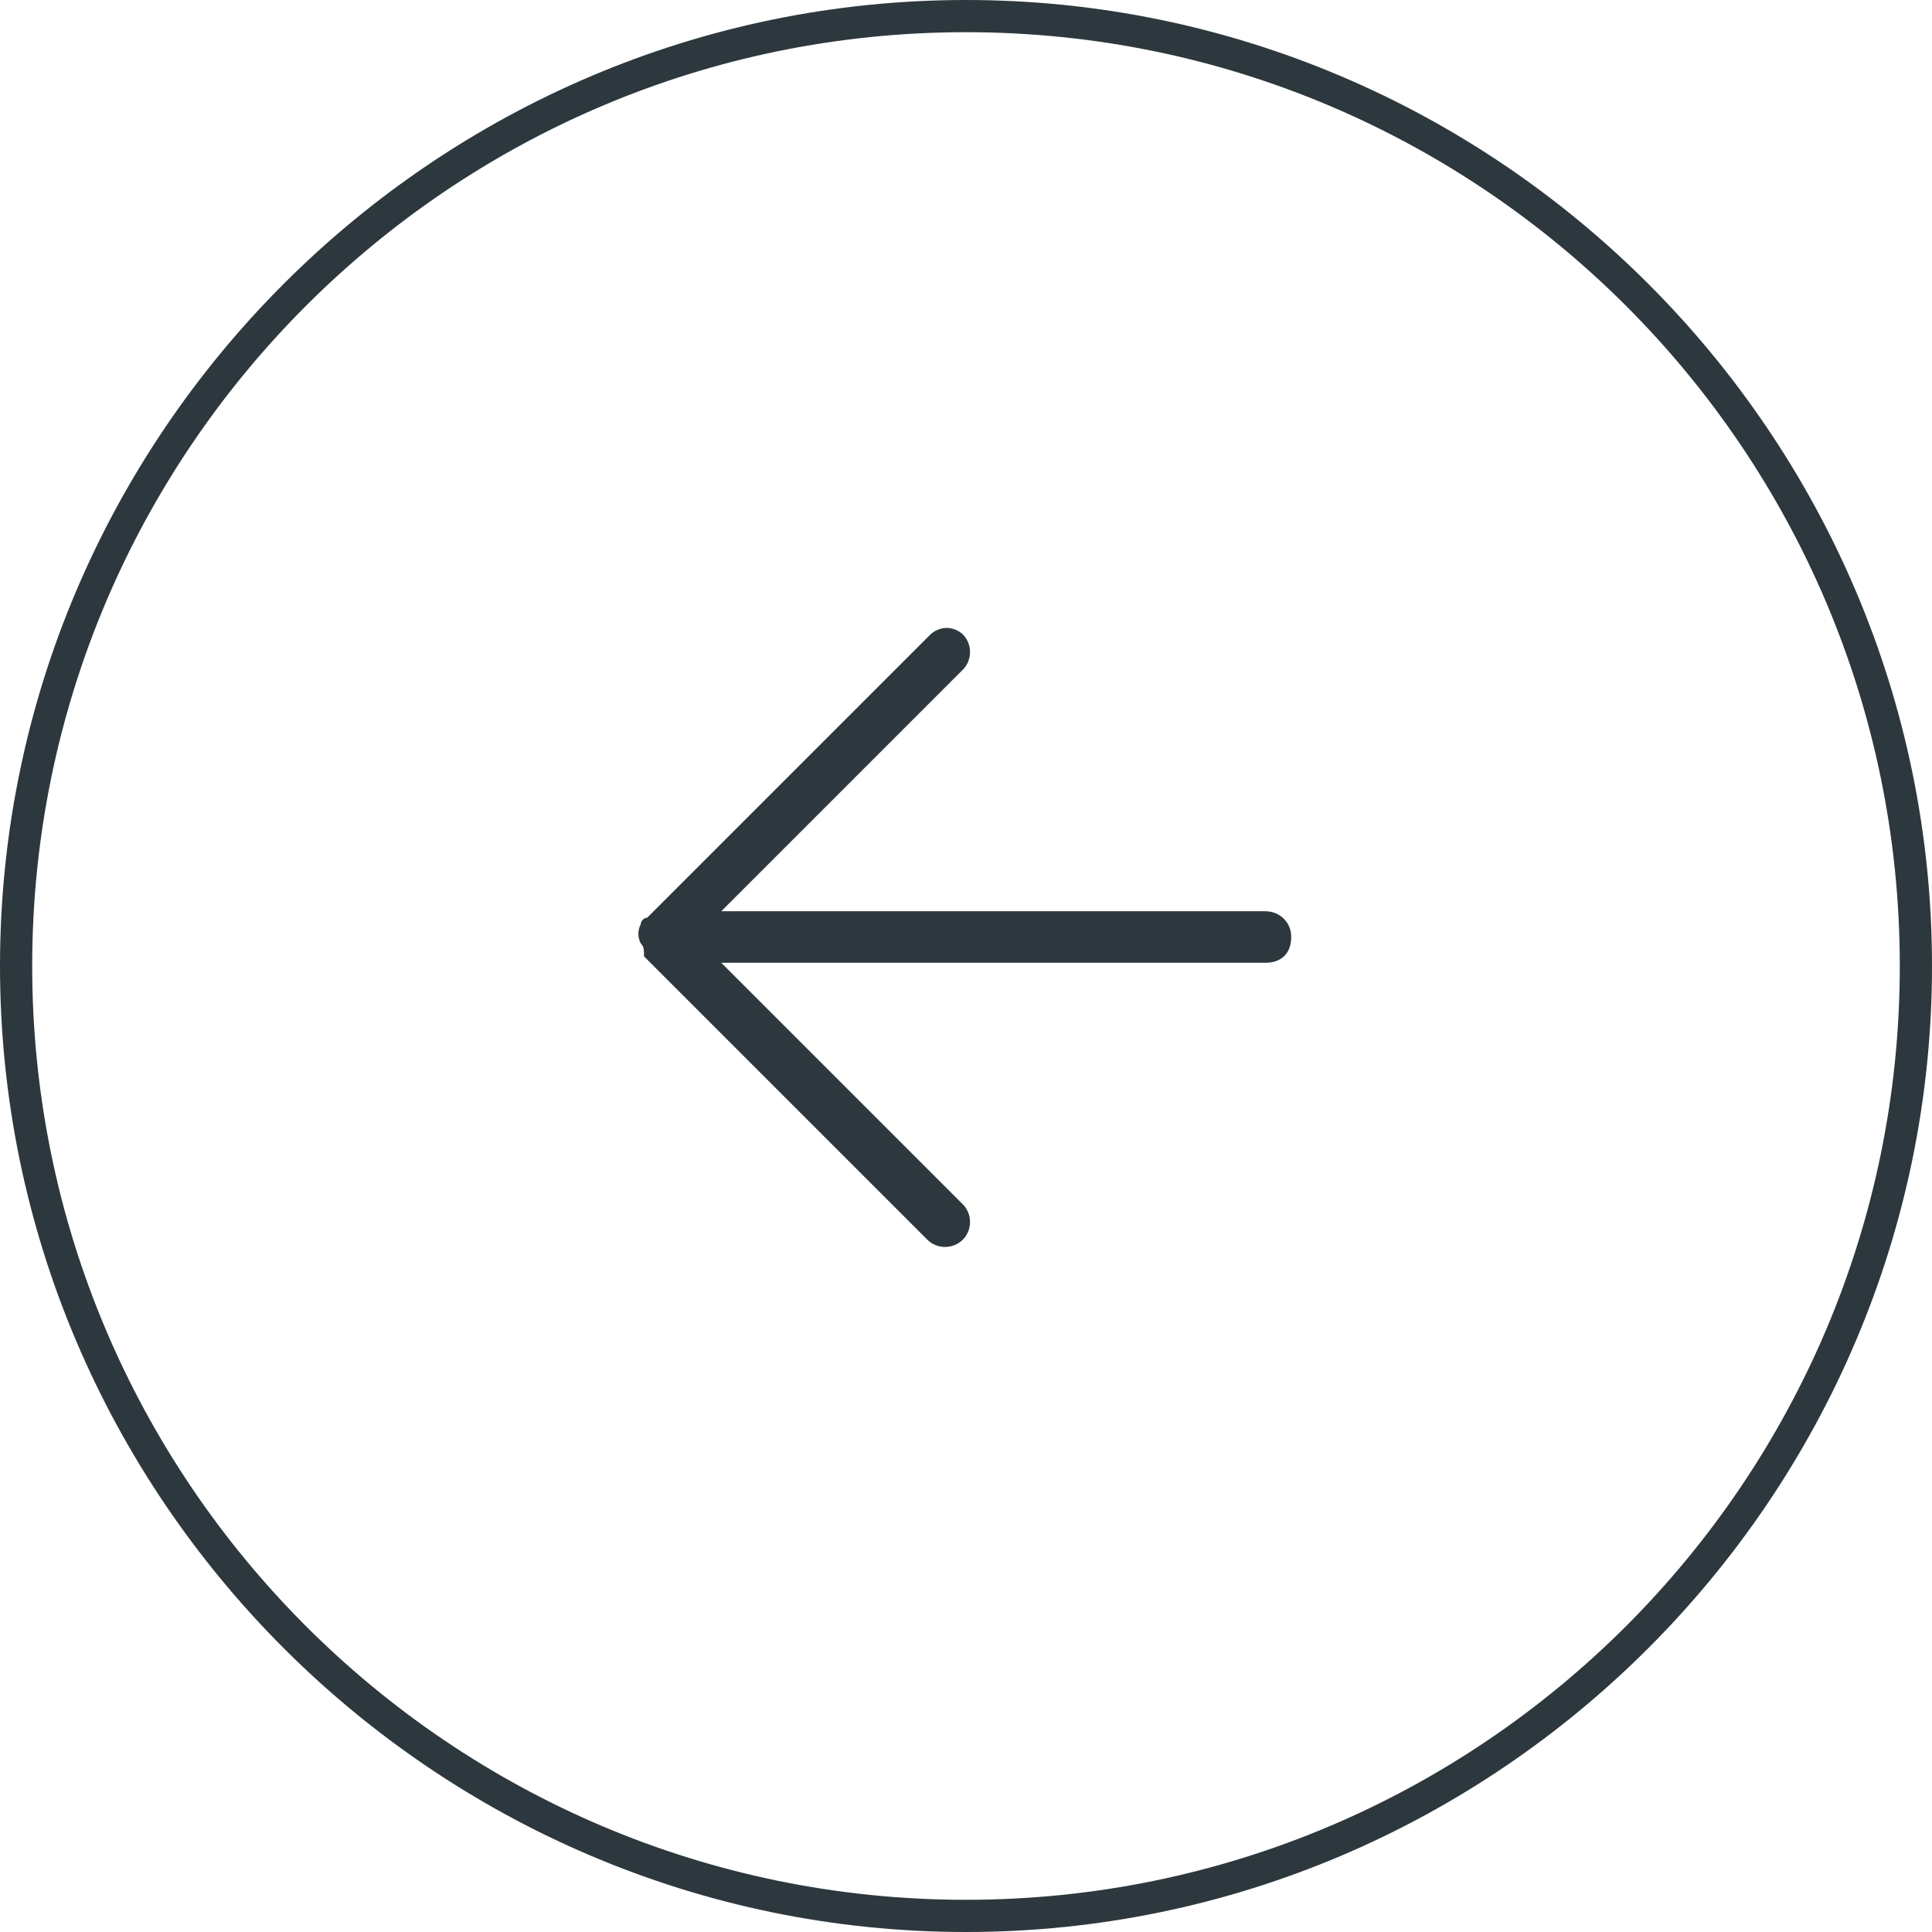 <?xml version="1.0" encoding="utf-8"?>
<!-- Generator: Adobe Illustrator 27.0.0, SVG Export Plug-In . SVG Version: 6.00 Build 0)  -->
<svg version="1.1" id="Layer_1" xmlns="http://www.w3.org/2000/svg" xmlns:xlink="http://www.w3.org/1999/xlink" x="0px" y="0px"
	 viewBox="0 0 60 60" style="enable-background:new 0 0 60 60;" xml:space="preserve">
<style type="text/css">
	.st0{fill:#2D383E;}
</style>
<path class="st0" d="M30,60c16.5,0,30-13.5,30-30S46.5,0,30,0C13.5,0,0,13.5,0,30C0,46.5,13.5,60,30,60z M30,1c16,0,29,13,29,29
	c0,16-13,29-29,29C14,59,1,46,1,30C1,14,14,1,30,1z M19.9,29.3c-0.1-0.2-0.1-0.4,0-0.6c0-0.1,0.1-0.2,0.2-0.2l8.8-8.8
	c0.1-0.1,0.3-0.2,0.5-0.2s0.4,0.1,0.5,0.2c0.3,0.3,0.3,0.8,0,1.1l-7.5,7.5h16.9c0.4,0,0.8,0.3,0.8,0.8s-0.3,0.8-0.8,0.8H22.4
	l7.5,7.5c0.3,0.3,0.3,0.8,0,1.1s-0.8,0.3-1.1,0l-8.8-8.8C20,29.5,20,29.4,19.9,29.3z"/>
</svg>

